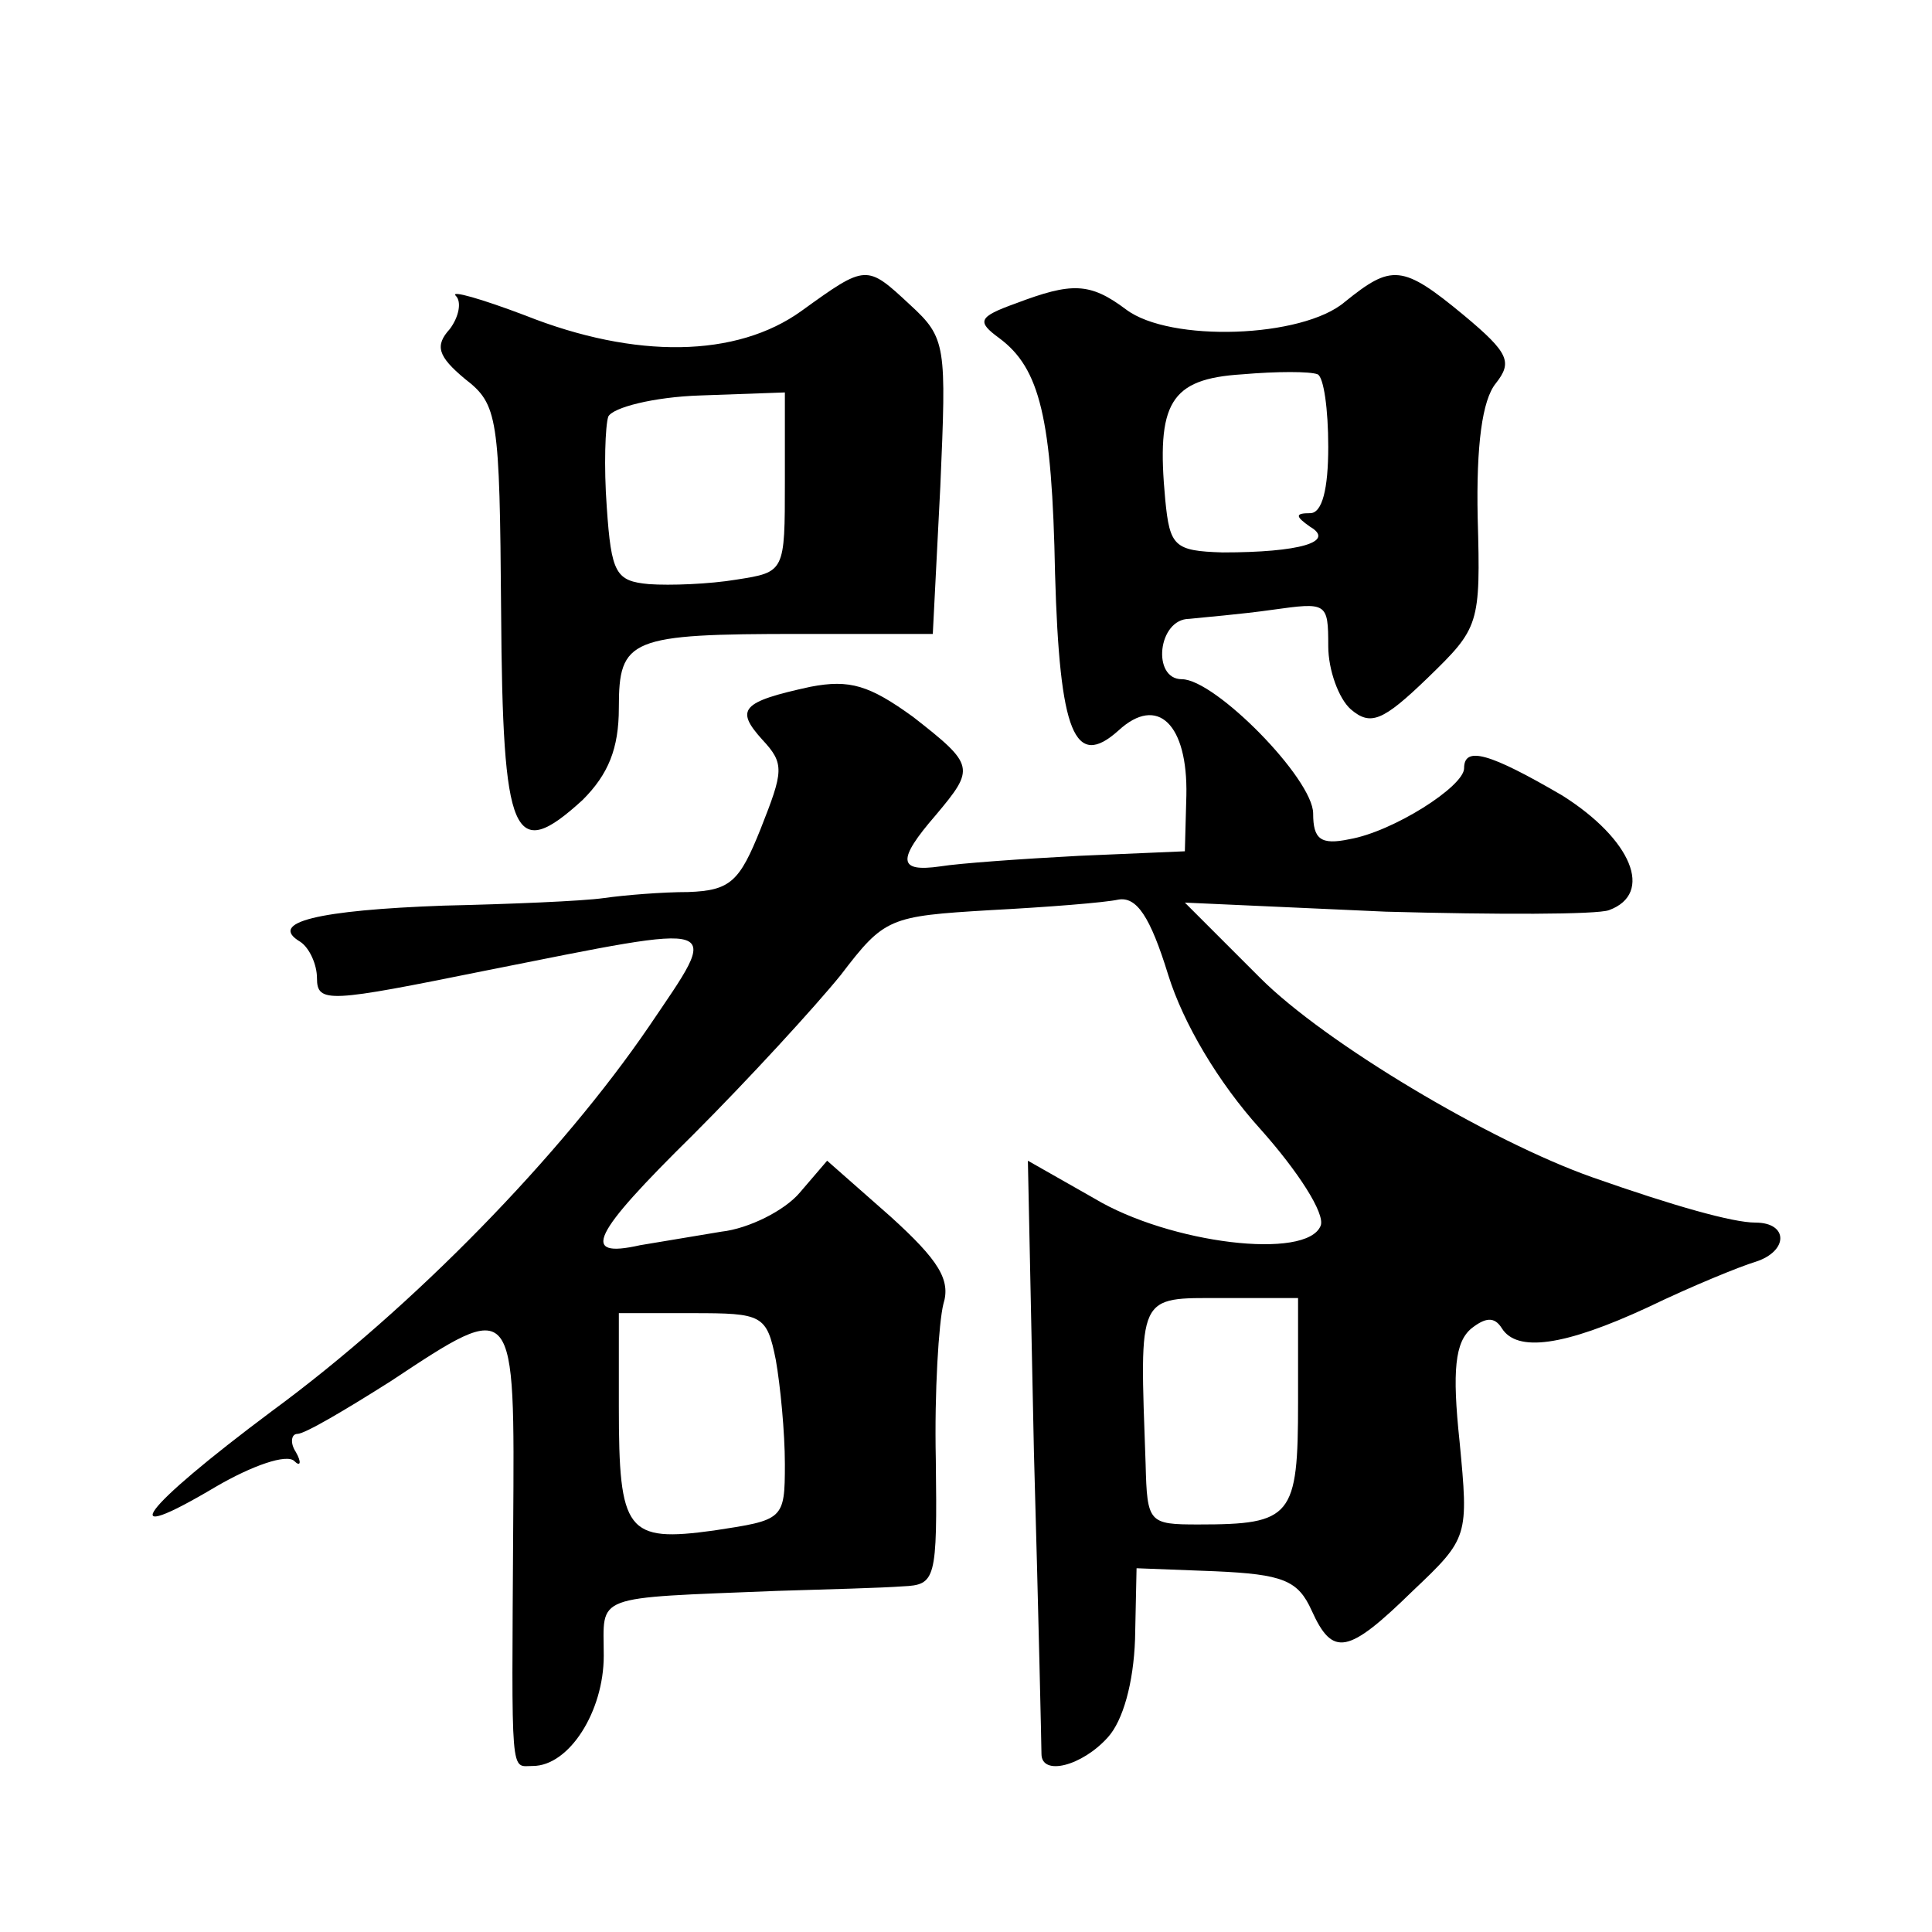 <?xml version="1.0" standalone="no"?>
<!DOCTYPE svg PUBLIC "-//W3C//DTD SVG 20010904//EN"
 "http://www.w3.org/TR/2001/REC-SVG-20010904/DTD/svg10.dtd">
<svg version="1.0" xmlns="http://www.w3.org/2000/svg"
 width="128pt" height="128pt" viewBox="0 0 128 128"
 preserveAspectRatio="xMidYMid meet">
<g transform="translate(0,128) scale(0.1,-0.1)"
fill="#0" stroke="none">
<path d="M531 1074 c-43 -31 -110 -32 -183 -3 -29 11 -50 17 -46 13 4 -4 2 -14
-4 -22 -10 -11 -8 -18 10 -33 22 -17 23 -25 24 -154 1 -151 8 -167 54 -125 17 17
24 34 24 61 0 46 7 49 120 49 l88 0 5 98 c4 93 4 98 -20 120 -29 27 -29 27 -72
-4z m-11 -113 c0 -60 0 -60 -32 -65 -18 -3 -44 -4 -58 -3 -22 2 -25 7 -28 51 -2
27 -1 54 1 60 3 6 30 13 61 14 l56 2 0 -59z M891 1080 c-28 -24 -116 -27 -145 -5
-24 18 -36 18 -73 4 -25 -9 -26 -12 -11 -23 27 -20 35 -53 37 -156 3 -106 13 -130
42 -104 26 24 46 4 45 -43 l-1 -37 -70 -3 c-38 -2 -80 -5 -92 -7 -28 -4 -29 4 -3
34 26 31 26 33 -15 65 -29 21 -42 25 -68 20 -46 -10 -50 -15 -32 -35 15 -16 14
-21 -1 -59 -14 -35 -20 -41 -48 -42 -17 0 -42 -2 -56 -4 -14 -2 -62 -4 -106 -5
-83 -3 -117 -11 -95 -24 6 -4 11 -15 11 -24 0 -17 8 -16 112 5 161 32 156 34 108
-37 -58 -85 -156 -186 -250 -255 -87 -65 -106 -91 -37 -50 24 14 47 22 52 17 4
-4 5 -1 1 6 -4 6 -3 12 1 12 5 0 32 16 62 35 83 55 82 55 81 -97 -1 -169 -2 -158
13 -158 24 0 47 36 47 73 0 41 -9 38 115 43 33 1 70 2 83 3 22 1 23 4 22 84 -1
45 2 91 5 103 5 16 -3 29 -35 58 l-42 37 -18 -21 c-10 -12 -34 -24 -52 -26 -18
-3 -42 -7 -54 -9 -40 -9 -32 7 35 73 37 37 81 85 98 106 29 38 32 39 99 43 38 2
76 5 85 7 12 2 21 -11 33 -50 10 -32 33 -71 61 -102 25 -28 43 -56 40 -64 -9 -23
-100 -12 -150 18 l-44 25 4 -193 c3 -106 5 -196 5 -200 0 -15 27 -8 44 11 10 11
17 36 18 65 l1 47 52 -2 c45 -2 55 -6 64 -26 14 -31 24 -29 67 13 37 35 37 36 31
99 -5 47 -3 66 8 75 9 7 15 8 20 0 10 -16 41 -12 97 14 29 14 61 27 71 30 22 7
22 26 0 26 -15 0 -54 11 -108 30 -68 24 -177 89 -220 132 l-50 50 133 -6 c73 -2
140 -2 148 1 30 11 15 47 -31 76 -48 28 -65 33 -65 18 0 -12 -47 -42 -76 -47 -19
-4 -24 0 -24 17 0 23 -65 89 -87 89 -20 0 -16 40 5 40 9 1 34 3 55 6 36 5 37 5
37 -24 0 -16 7 -35 15 -42 13 -11 21 -8 51 21 34 33 35 35 33 106 -1 48 3 78 12
89 11 14 9 20 -21 45 -41 34 -48 34 -79 9z m-11 -96 c0 -28 -4 -44 -12 -44 -10
0 -10 -2 0 -9 17 -10 -7 -17 -58 -17 -32 1 -35 4 -38 35 -6 64 3 80 51 83 23 2
45 2 50 0 4 -2 7 -23 7 -48z m-20 -633 c0 -76 -4 -81 -66 -81 -33 0 -34 1 -35 40
-4 114 -6 110 51 110 l50 0 0 -69z m-346 28 c3 -17 6 -48 6 -69 0 -37 -1 -37 -47
-44 -58 -8 -63 -1 -63 82 l0 62 49 0 c46 0 49 -1 55 -31z"/>
</g>
</svg>
